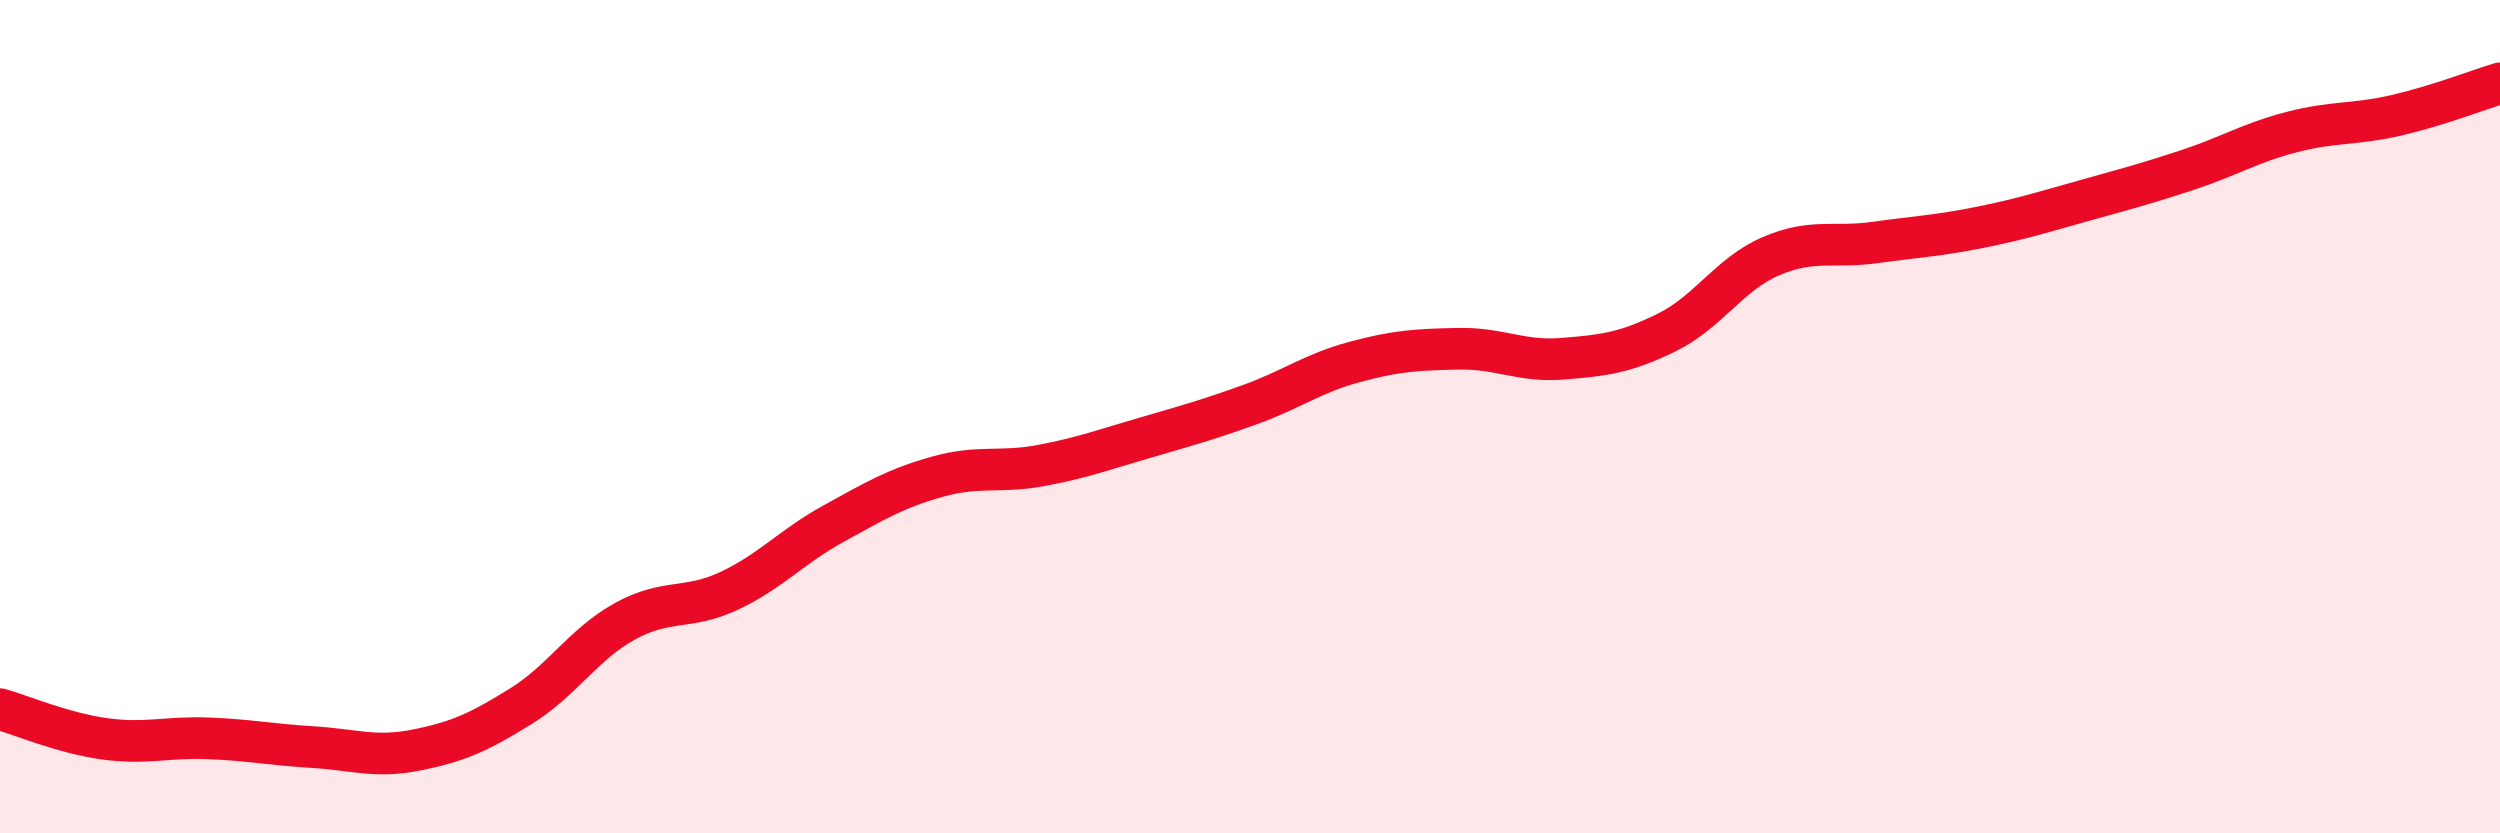 
    <svg width="60" height="20" viewBox="0 0 60 20" xmlns="http://www.w3.org/2000/svg">
      <path
        d="M 0,17.02 C 0.5,17.16 1.5,17.59 2.5,17.73 C 3.5,17.87 4,17.68 5,17.72 C 6,17.76 6.5,17.87 7.5,17.93 C 8.5,17.99 9,18.2 10,18 C 11,17.8 11.5,17.57 12.5,16.95 C 13.5,16.33 14,15.46 15,14.91 C 16,14.36 16.5,14.65 17.5,14.18 C 18.5,13.71 19,13.12 20,12.57 C 21,12.02 21.5,11.72 22.5,11.44 C 23.5,11.16 24,11.36 25,11.17 C 26,10.98 26.5,10.79 27.5,10.5 C 28.5,10.21 29,10.07 30,9.71 C 31,9.35 31.5,8.96 32.5,8.69 C 33.5,8.42 34,8.39 35,8.37 C 36,8.35 36.5,8.69 37.5,8.61 C 38.5,8.53 39,8.47 40,7.98 C 41,7.49 41.5,6.58 42.5,6.15 C 43.5,5.72 44,5.96 45,5.82 C 46,5.68 46.5,5.66 47.5,5.46 C 48.5,5.26 49,5.1 50,4.82 C 51,4.54 51.5,4.41 52.5,4.08 C 53.5,3.75 54,3.43 55,3.17 C 56,2.91 56.5,3 57.5,2.77 C 58.5,2.54 59.5,2.15 60,2L60 20L0 20Z"
        fill="#EB0A25"
        opacity="0.1"
        stroke-linecap="round"
        stroke-linejoin="round"
      />
      <path
        d="M 0,17.02 C 0.5,17.16 1.5,17.59 2.5,17.73 C 3.5,17.87 4,17.68 5,17.72 C 6,17.76 6.5,17.87 7.5,17.93 C 8.5,17.99 9,18.2 10,18 C 11,17.8 11.5,17.57 12.5,16.95 C 13.5,16.33 14,15.46 15,14.91 C 16,14.36 16.5,14.65 17.5,14.18 C 18.5,13.71 19,13.12 20,12.57 C 21,12.02 21.5,11.72 22.5,11.44 C 23.5,11.16 24,11.36 25,11.17 C 26,10.98 26.5,10.79 27.5,10.5 C 28.5,10.21 29,10.07 30,9.71 C 31,9.35 31.5,8.96 32.5,8.69 C 33.5,8.42 34,8.39 35,8.37 C 36,8.35 36.5,8.69 37.5,8.61 C 38.5,8.53 39,8.47 40,7.98 C 41,7.49 41.5,6.58 42.5,6.15 C 43.5,5.72 44,5.96 45,5.82 C 46,5.68 46.5,5.66 47.5,5.46 C 48.5,5.26 49,5.1 50,4.82 C 51,4.54 51.5,4.41 52.5,4.08 C 53.5,3.75 54,3.43 55,3.17 C 56,2.91 56.5,3 57.5,2.77 C 58.5,2.54 59.5,2.15 60,2"
        stroke="#EB0A25"
        stroke-width="1"
        fill="none"
        stroke-linecap="round"
        stroke-linejoin="round"
      />
    </svg>
  